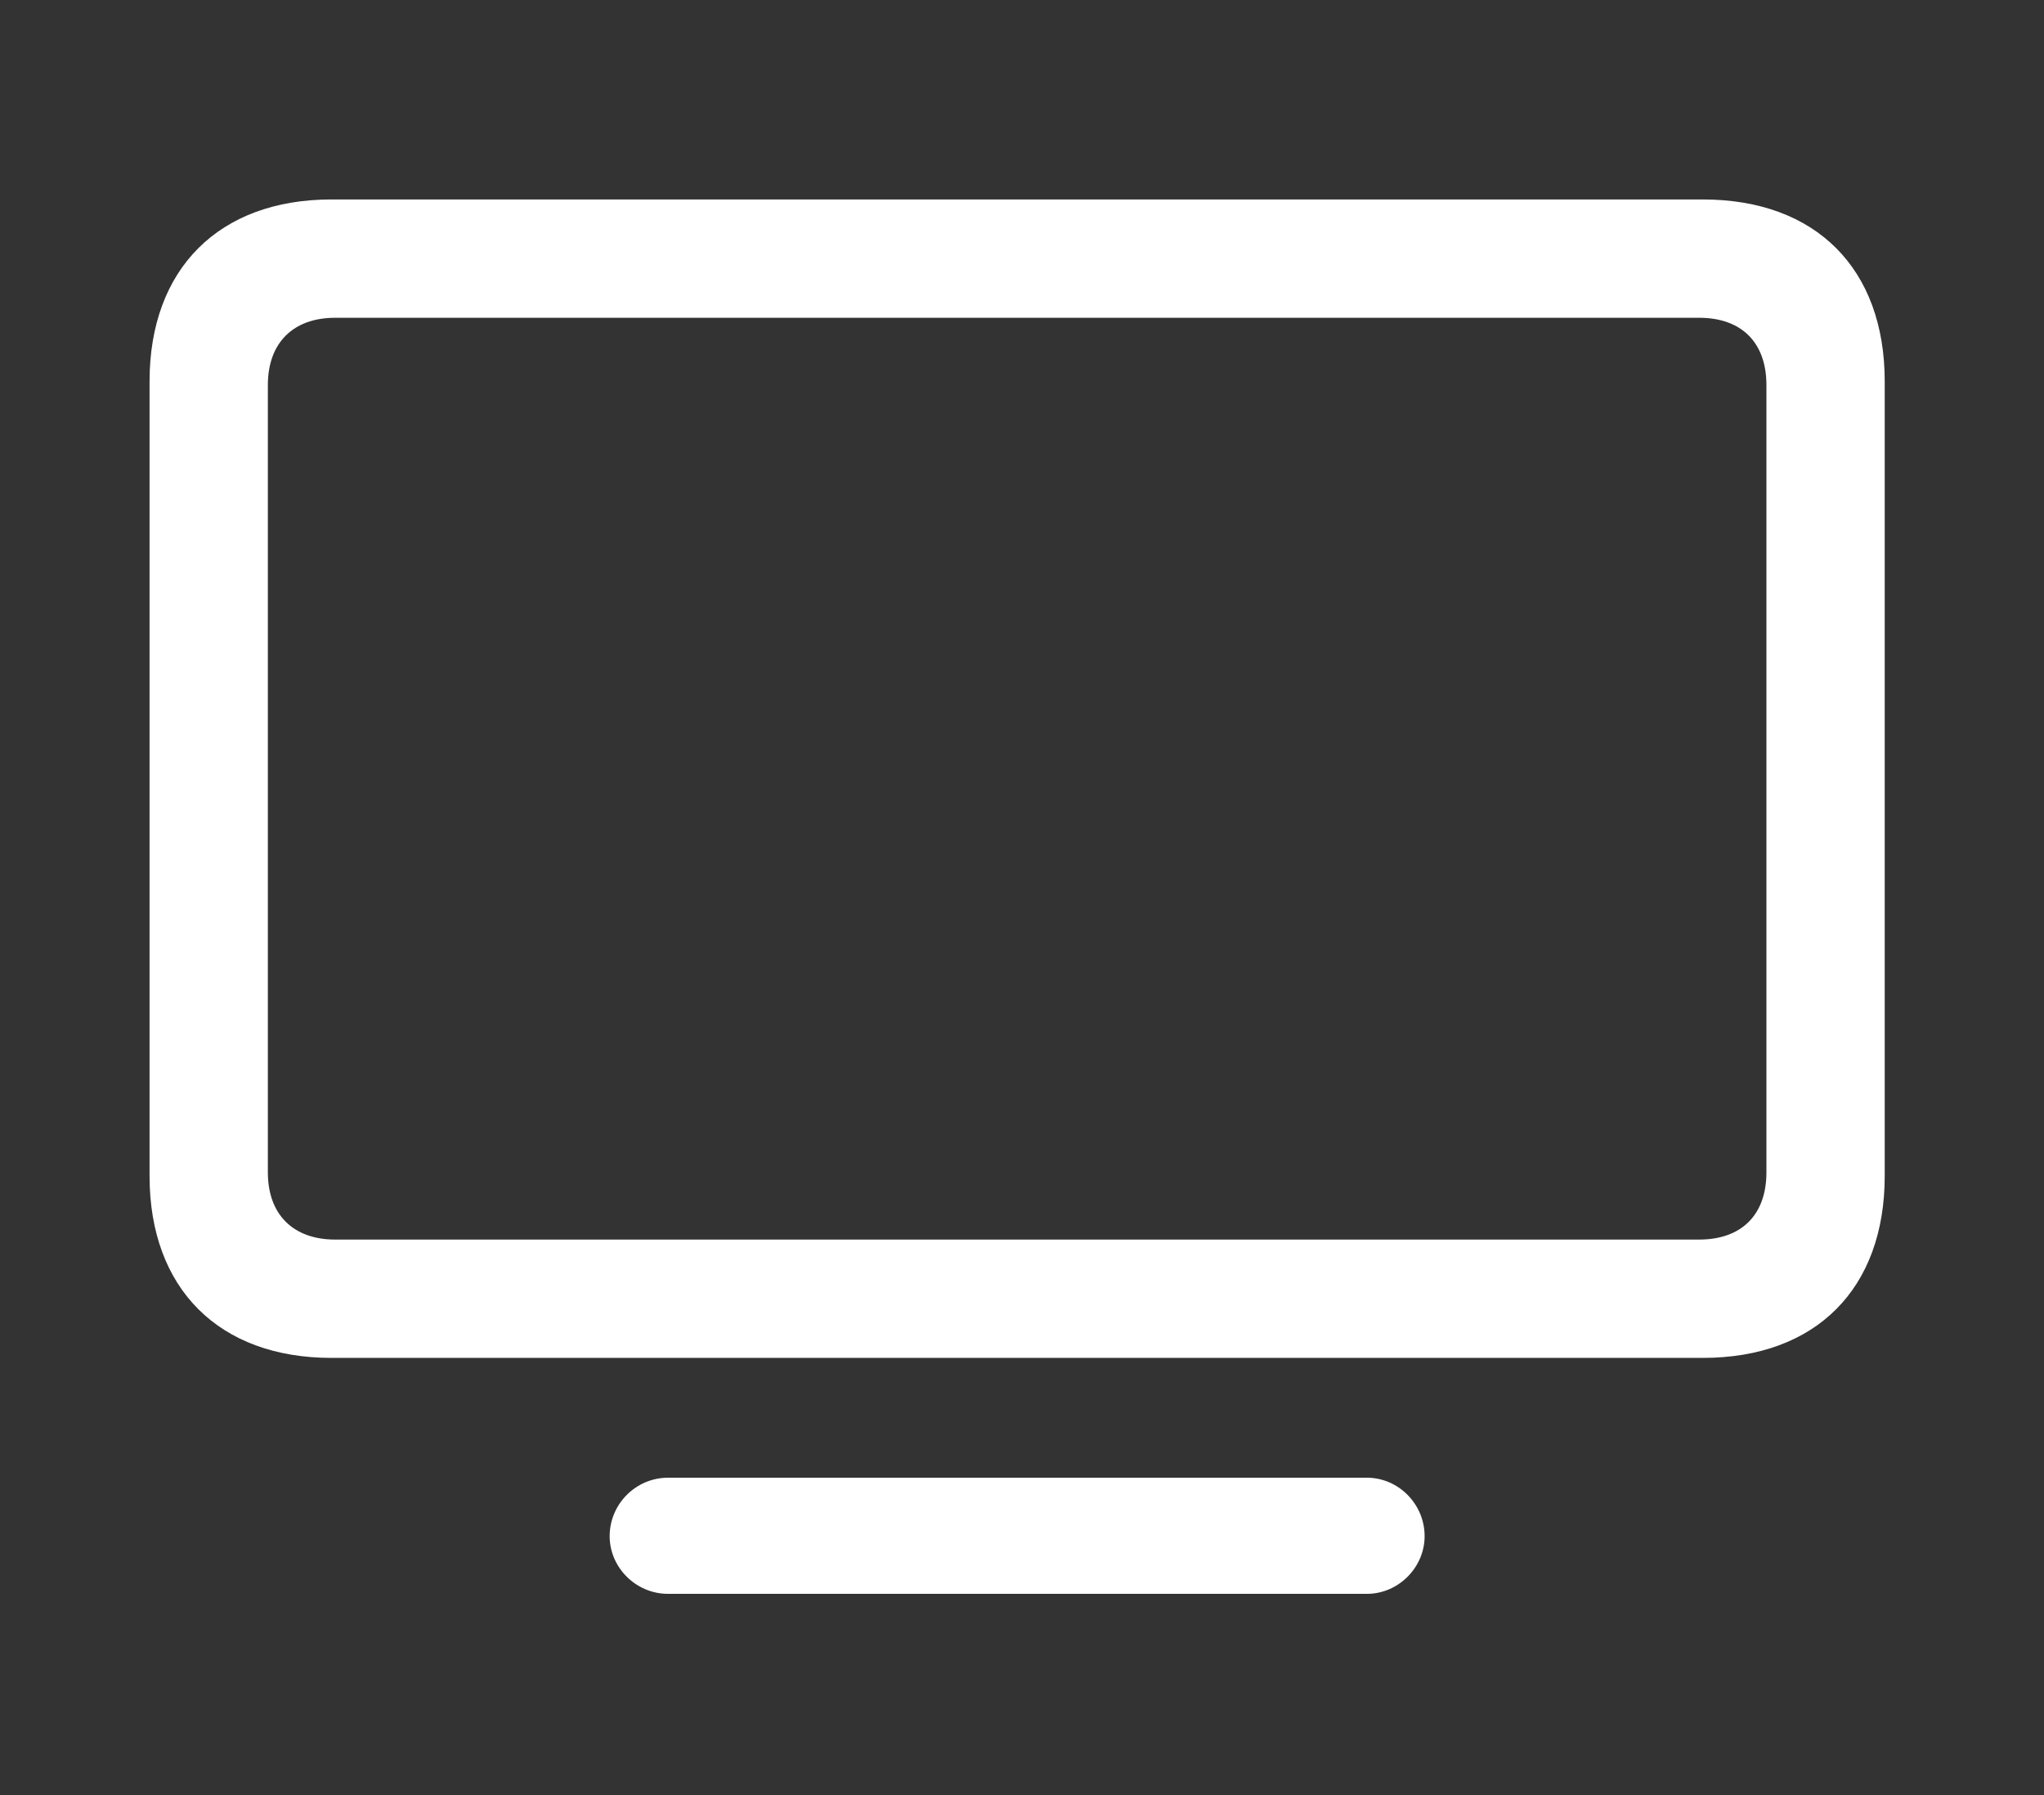 <?xml version="1.0" encoding="UTF-8"?>
<svg xmlns="http://www.w3.org/2000/svg" width="41" height="36" viewBox="0 0 41 36" fill="none">
  <rect x="0" y="0" width="41" height="36" fill="#333333" stroke="none"/>
  <path d="M6.647 27.232C4.392 27.232 3 25.841 3 23.585V7.647C3 5.392 4.392 4 6.647 4H34.157C36.428 4 37.805 5.392 37.805 7.647V23.585C37.805 25.841 36.428 27.232 34.157 27.232H6.647ZM6.721 24.859H34.084C34.934 24.859 35.432 24.361 35.432 23.512V7.721C35.432 6.871 34.934 6.373 34.084 6.373H6.721C5.886 6.373 5.373 6.871 5.373 7.721V23.512C5.373 24.361 5.886 24.859 6.721 24.859ZM13.4 31.964C12.756 31.964 12.229 31.436 12.229 30.807C12.229 30.162 12.756 29.635 13.4 29.635H27.419C28.049 29.635 28.576 30.162 28.576 30.807C28.576 31.436 28.049 31.964 27.419 31.964H13.4Z" fill="white"></path>
</svg>
